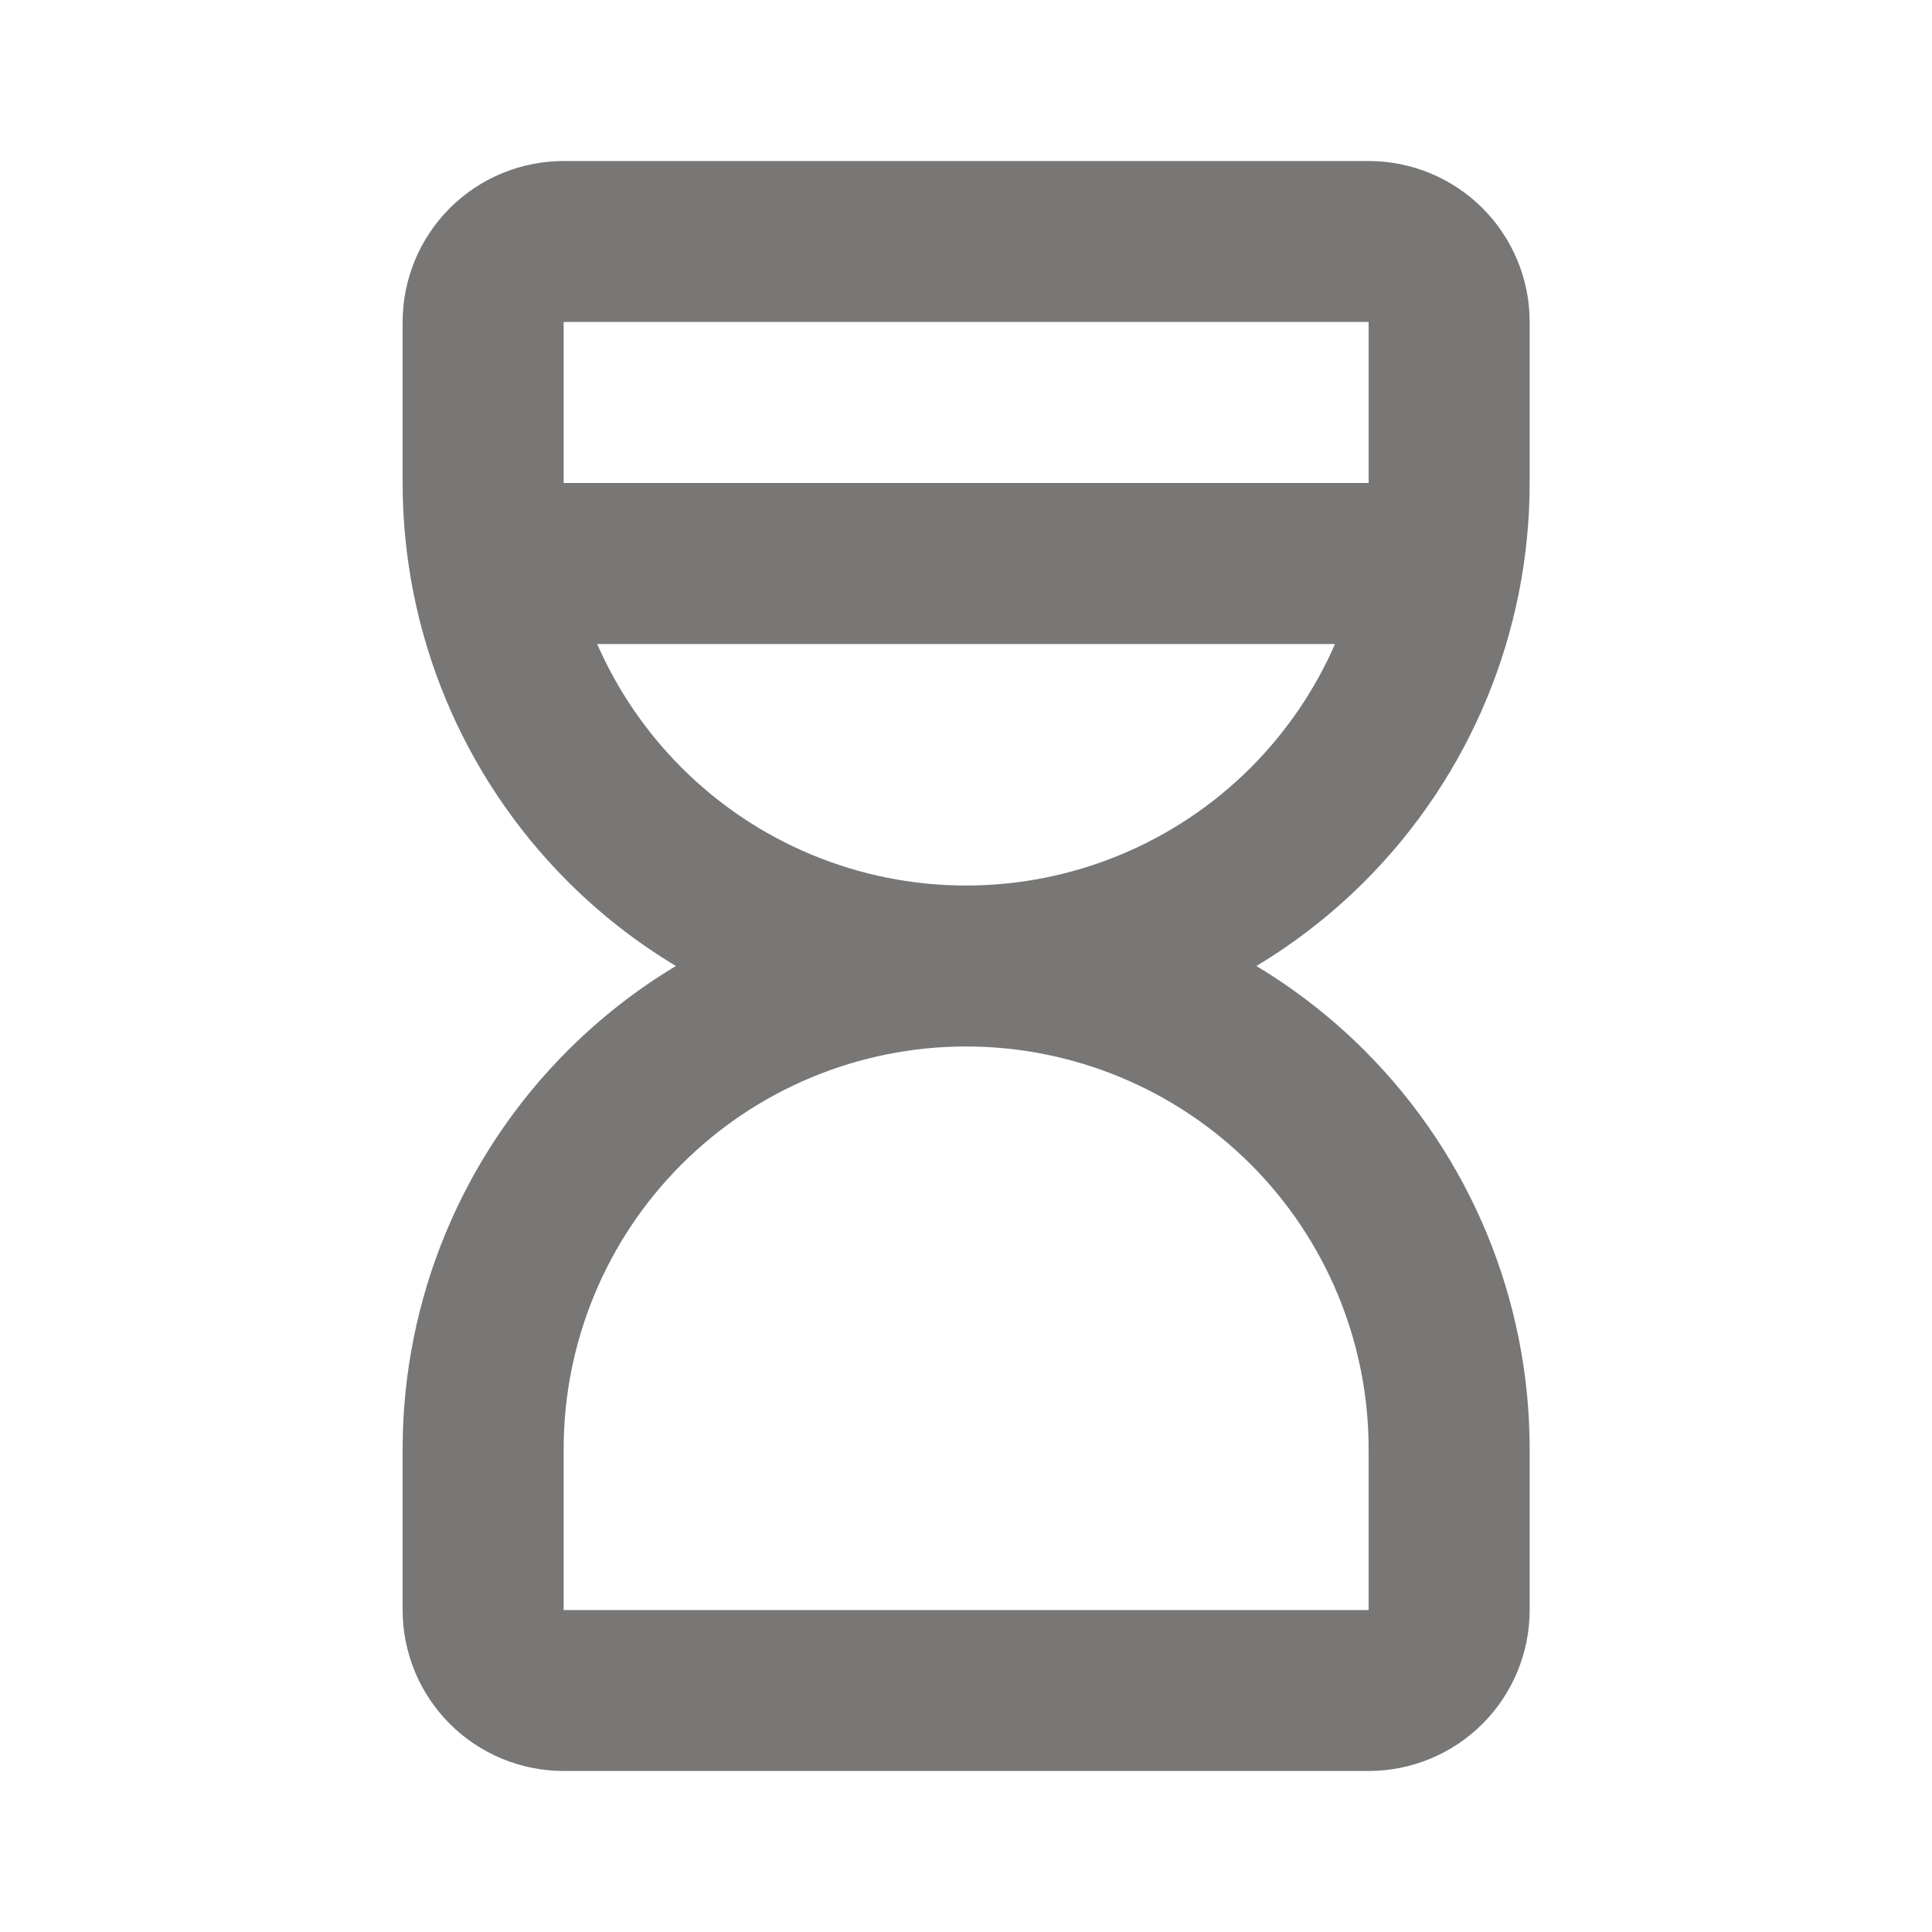 <svg width="20" height="20" viewBox="0 0 20 20" fill="none" xmlns="http://www.w3.org/2000/svg">
<path fill-rule="evenodd" clip-rule="evenodd" d="M4.656 2.155C4.969 1.842 5.393 1.667 5.835 1.667H14.168C14.61 1.667 15.034 1.842 15.347 2.155C15.659 2.467 15.835 2.891 15.835 3.333V5C15.835 6.547 15.22 8.031 14.126 9.125C13.787 9.464 13.41 9.757 13.006 10C13.41 10.243 13.787 10.536 14.126 10.875C15.22 11.969 15.835 13.453 15.835 15V16.667C15.835 17.109 15.659 17.533 15.347 17.845C15.034 18.158 14.61 18.333 14.168 18.333H5.835C5.393 18.333 4.969 18.158 4.656 17.845C4.344 17.533 4.168 17.109 4.168 16.667V15C4.168 13.453 4.783 11.969 5.877 10.875C6.216 10.536 6.592 10.243 6.997 10C6.592 9.757 6.216 9.464 5.877 9.125C4.783 8.031 4.168 6.547 4.168 5V3.333C4.168 2.891 4.344 2.467 4.656 2.155ZM10.001 10.833C8.896 10.833 7.836 11.272 7.055 12.054C6.274 12.835 5.835 13.895 5.835 15V16.667H14.168V15C14.168 13.895 13.729 12.835 12.948 12.054C12.166 11.272 11.106 10.833 10.001 10.833ZM14.168 3.333H5.835L5.835 5H14.168V3.333ZM13.82 6.667H6.182C6.389 7.139 6.683 7.574 7.055 7.946C7.836 8.728 8.896 9.167 10.001 9.167C11.106 9.167 12.166 8.728 12.948 7.946C13.319 7.574 13.614 7.139 13.82 6.667Z" fill="#787776"/>
</svg>
